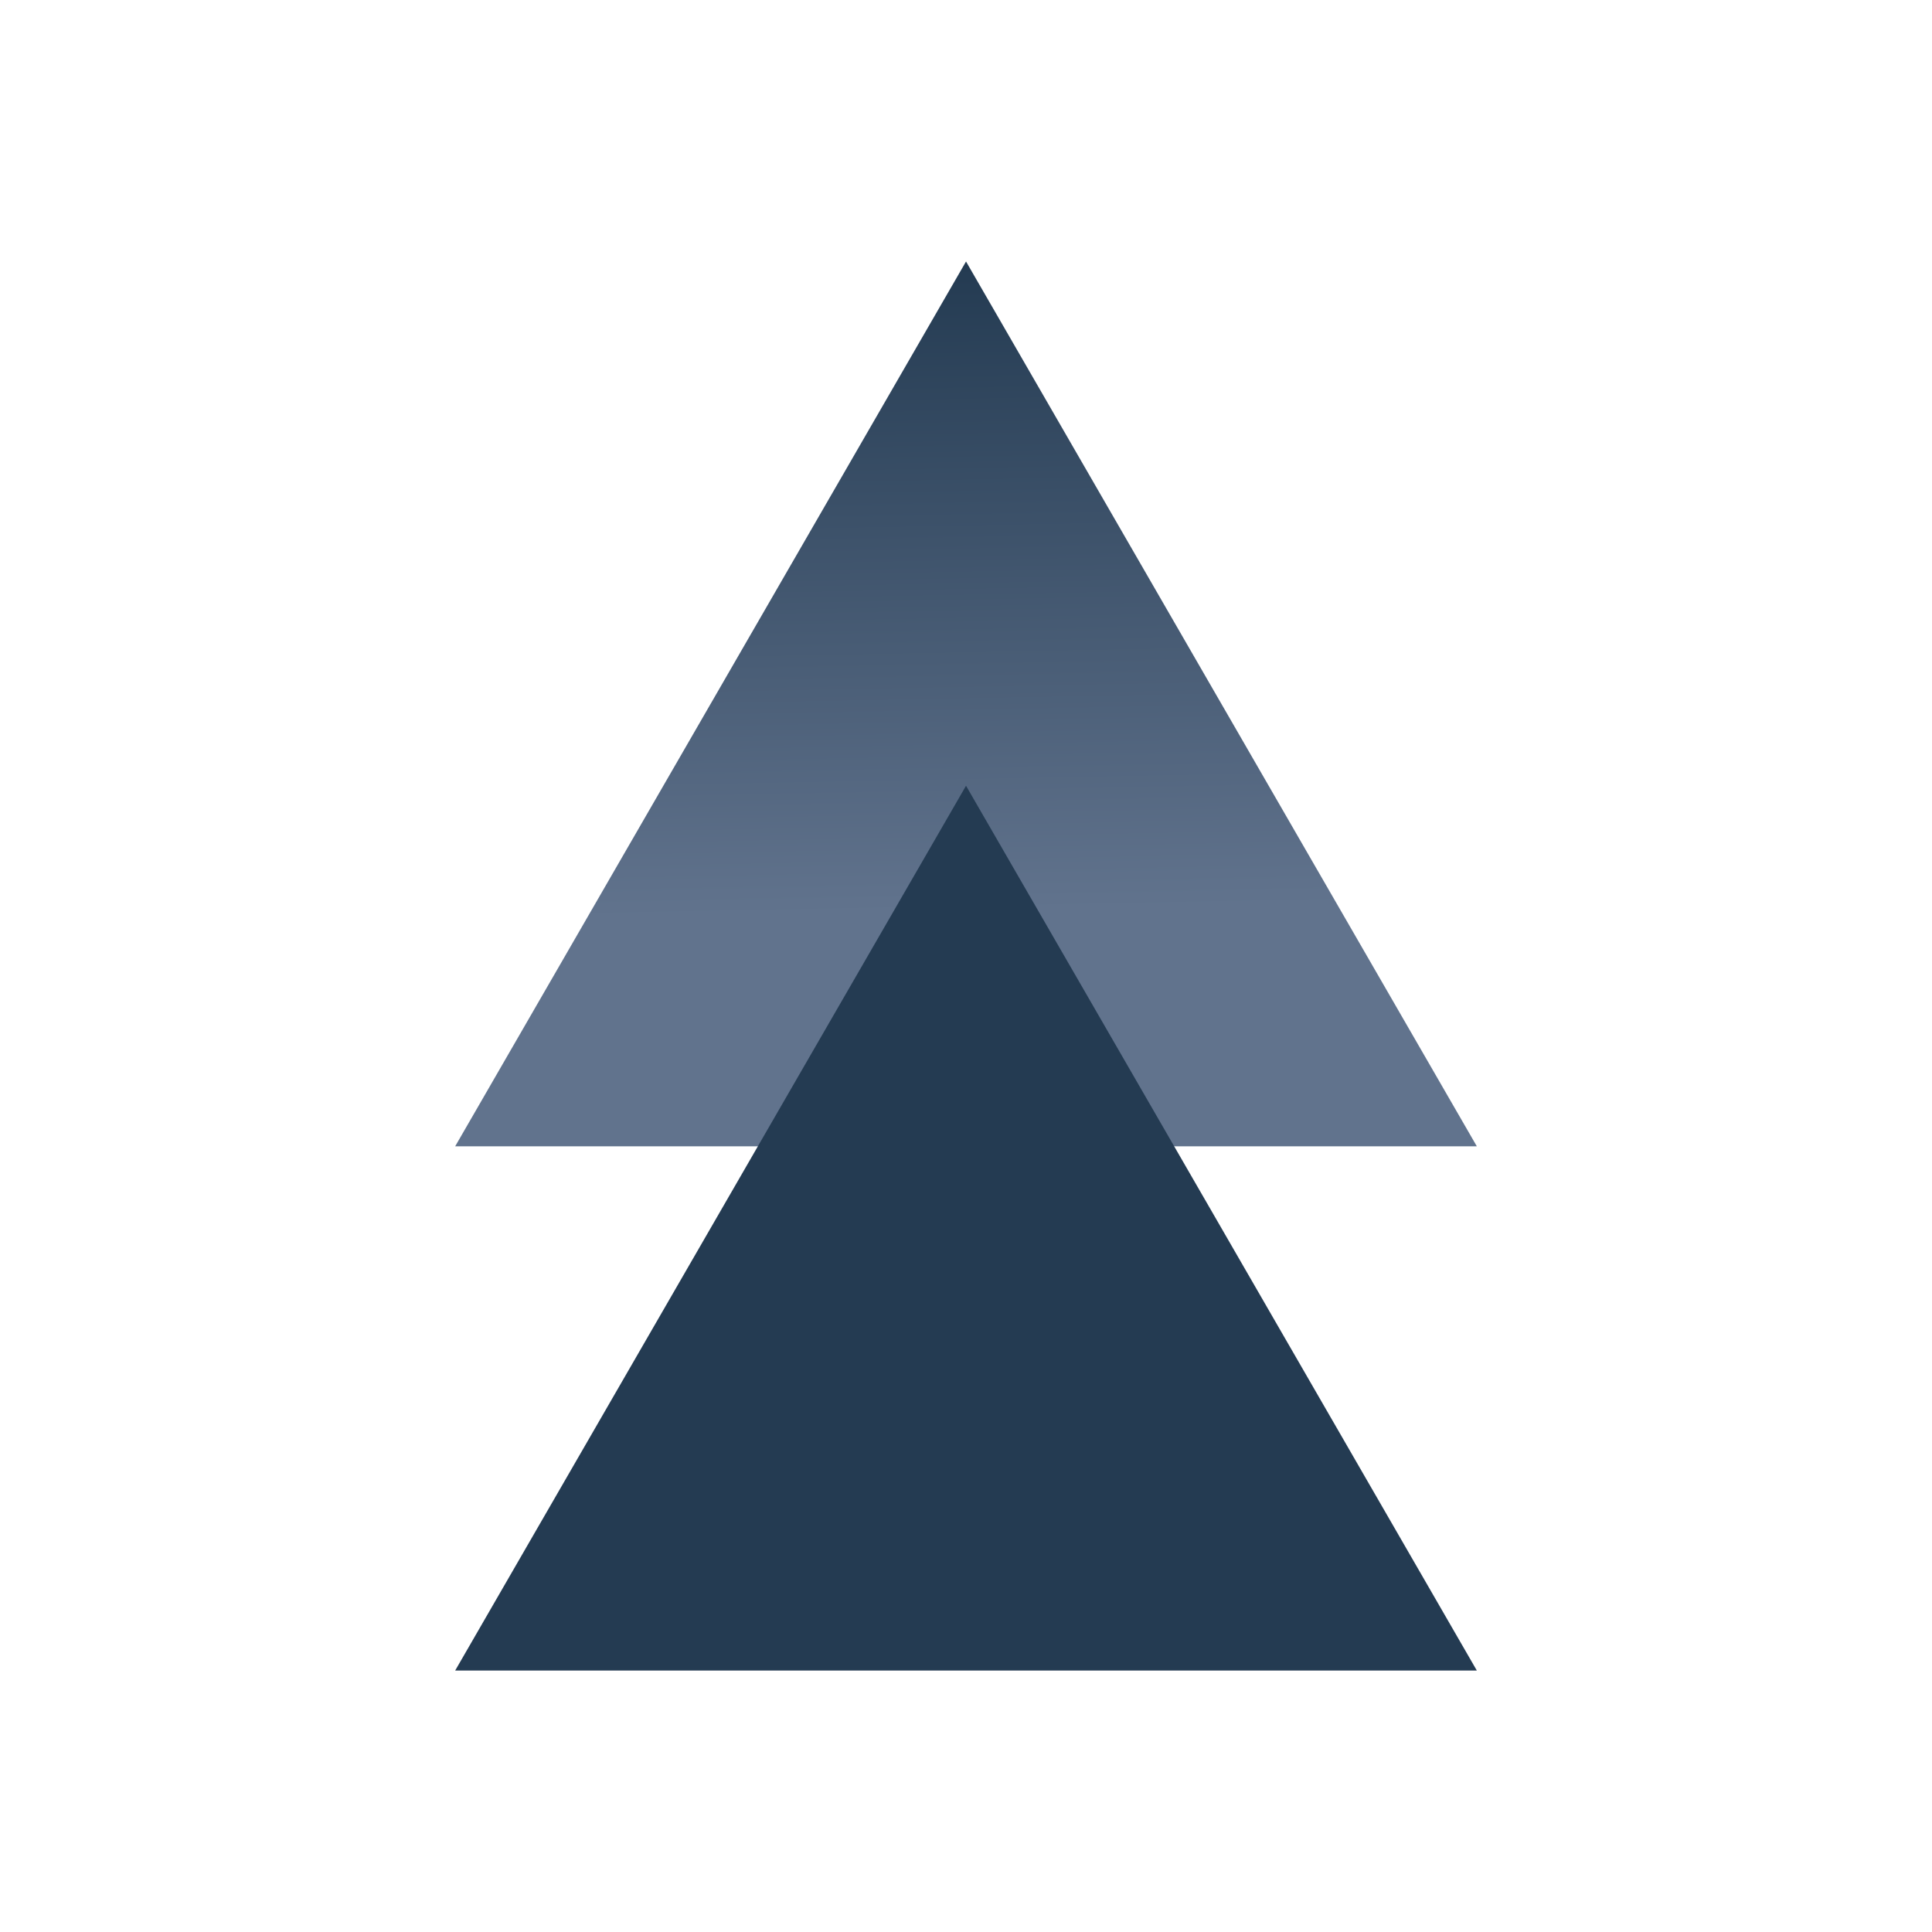 <svg xmlns="http://www.w3.org/2000/svg" xmlns:xlink="http://www.w3.org/1999/xlink" x="0px" y="0px" viewBox="0 0 141.732 141.732" style="enable-background:new 0 0 141.732 141.732;" xml:space="preserve"><style type="text/css">	.st0{fill:url(#SVGID_1_);}	.st1{fill:#00393E;}	.st2{fill:#9ABEAB;}	.st3{fill:url(#SVGID_00000161593095416380853590000015976173570614163849_);}	.st4{opacity:0.65;fill:#422632;}	.st5{fill:#422632;}	.st6{fill:url(#SVGID_00000151529357902005742840000017748680869870088592_);}	.st7{fill:#41375A;}	.st8{fill:url(#SVGID_00000120520702176588811100000003160310433448171691_);}	.st9{fill:url(#SVGID_00000104666418111672216040000005063683960982536605_);}	.st10{fill:#243B52;}	.st11{fill:#61738D;}	.st12{fill:url(#SVGID_00000147911088679592577630000015356305439857492873_);}	.st13{fill:url(#SVGID_00000063599109623797317880000004828967080334419089_);}	.st14{fill:url(#SVGID_00000059284823454854864270000014934451130959401616_);}	.st15{fill:url(#SVGID_00000066516710154003272880000003914359090829676467_);}	.st16{fill:url(#SVGID_00000127009302004801909030000006153030703684045188_);}</style><g id="Layer_1"></g><g id="Vrstva_1">	<g>		<linearGradient id="SVGID_1_" gradientUnits="userSpaceOnUse" x1="70.881" y1="84.893" x2="69.649" y2="19.568">			<stop offset="0.276" style="stop-color:#61738D"></stop>			<stop offset="1" style="stop-color:#243B52"></stop>		</linearGradient>		<polygon class="st0" points="33.392,84.093 70.868,19.183 108.34,84.093   "></polygon>	</g>	<polygon class="st10" points="33.392,122.55 70.868,57.643 108.34,122.55  "></polygon></g></svg>